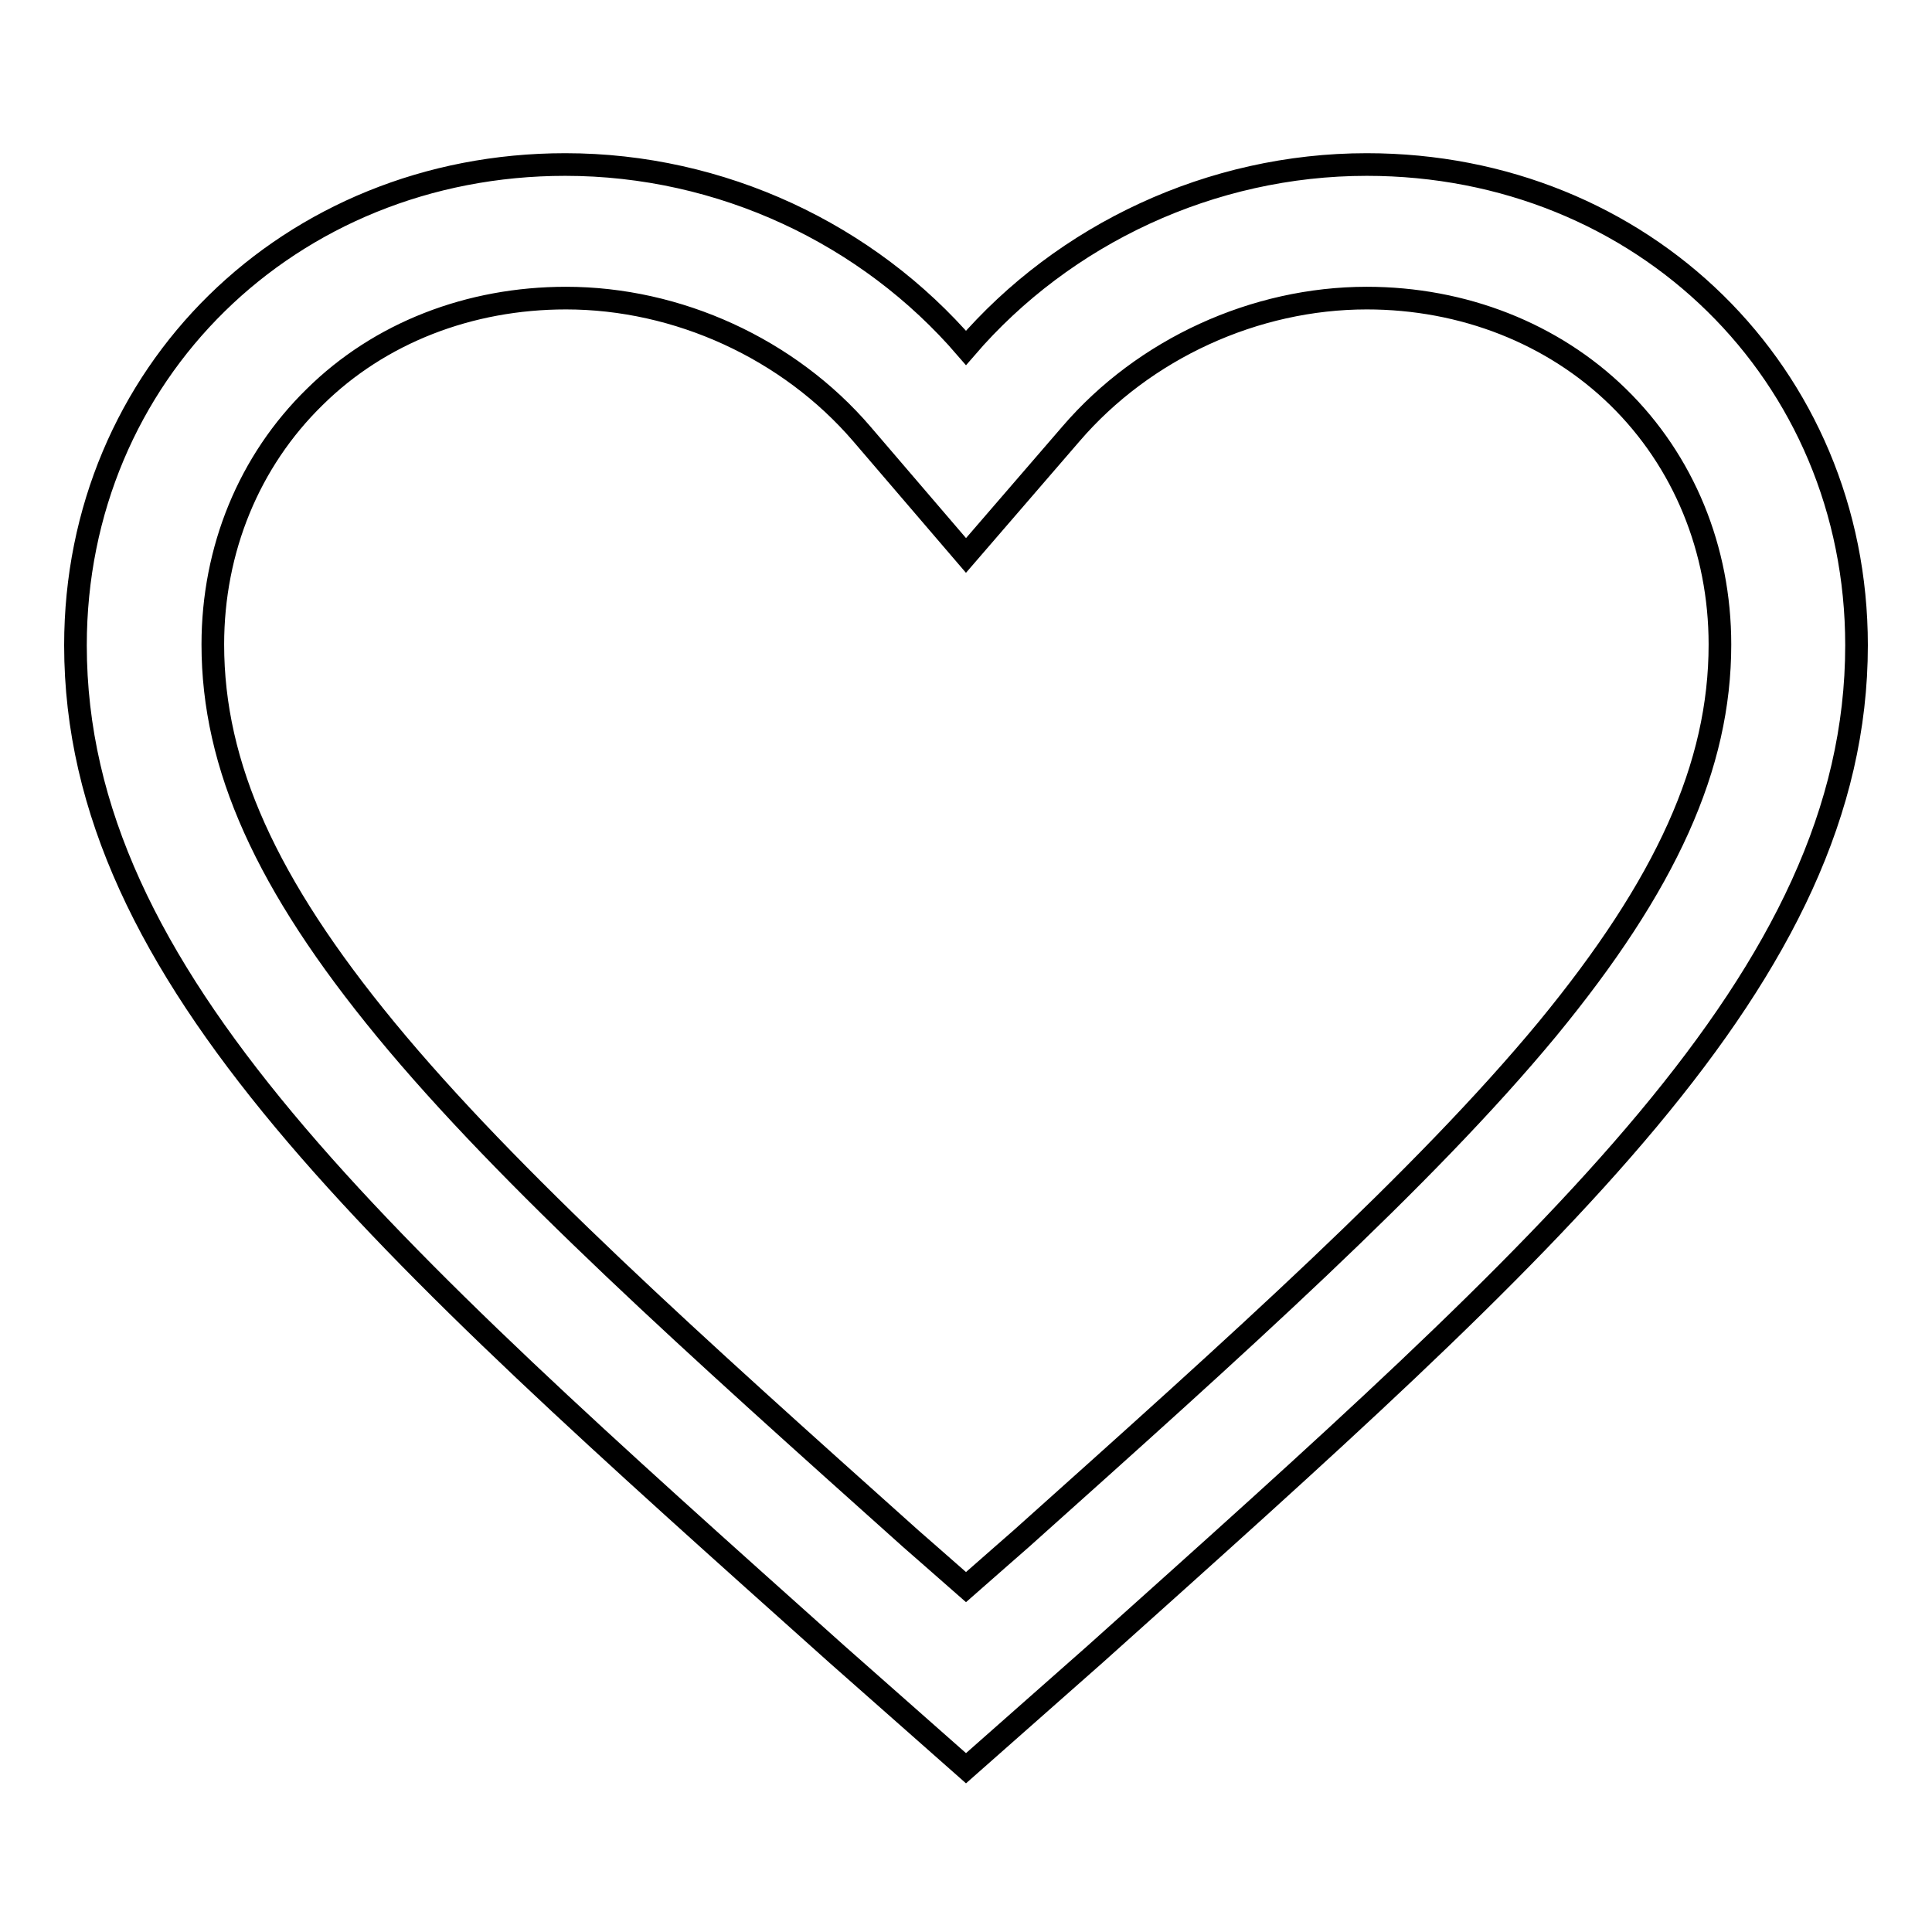 <?xml version="1.0" encoding="utf-8"?>
<!-- Svg Vector Icons : http://www.onlinewebfonts.com/icon -->
<!DOCTYPE svg PUBLIC "-//W3C//DTD SVG 1.1//EN" "http://www.w3.org/Graphics/SVG/1.1/DTD/svg11.dtd">
<svg version="1.1" xmlns="http://www.w3.org/2000/svg" xmlns:xlink="http://www.w3.org/1999/xlink" x="0px" y="0px" viewBox="0 0 256 256" enable-background="new 0 0 256 256" xml:space="preserve">
<g><g><path stroke-width="3" fill-opacity="0" stroke="#000000"  d="M181.1,21.8c-20.6,0-40.1,9.2-53.1,24.3C115,31,95.6,21.8,74.9,21.8C38.3,21.8,10,49.6,10,85.5c0,44,40.1,79.3,100.9,133.7l17.1,15.1l17.1-15.1C205.9,164.7,246,129.4,246,85.5C246,49.6,217.7,21.8,181.1,21.8L181.1,21.8z M135.3,203.9l-2.4,2.1l-4.9,4.3l-4.9-4.3l-2.4-2.1c-28.6-25.6-53.3-47.7-69.6-67.5c-15.8-19.2-22.9-34.9-22.9-51c0-12.6,4.8-24.3,13.5-32.8c8.6-8.5,20.5-13.1,33.3-13.1c14.8,0,29.5,6.7,39.2,18L128,73.6l13.9-16.1c9.7-11.3,24.4-18,39.2-18c12.8,0,24.7,4.7,33.3,13.1c8.7,8.5,13.5,20.2,13.5,32.8c0,16.1-7.1,31.8-22.9,51C188.6,156.2,163.9,178.3,135.3,203.9L135.3,203.9z"/></g></g>
</svg>